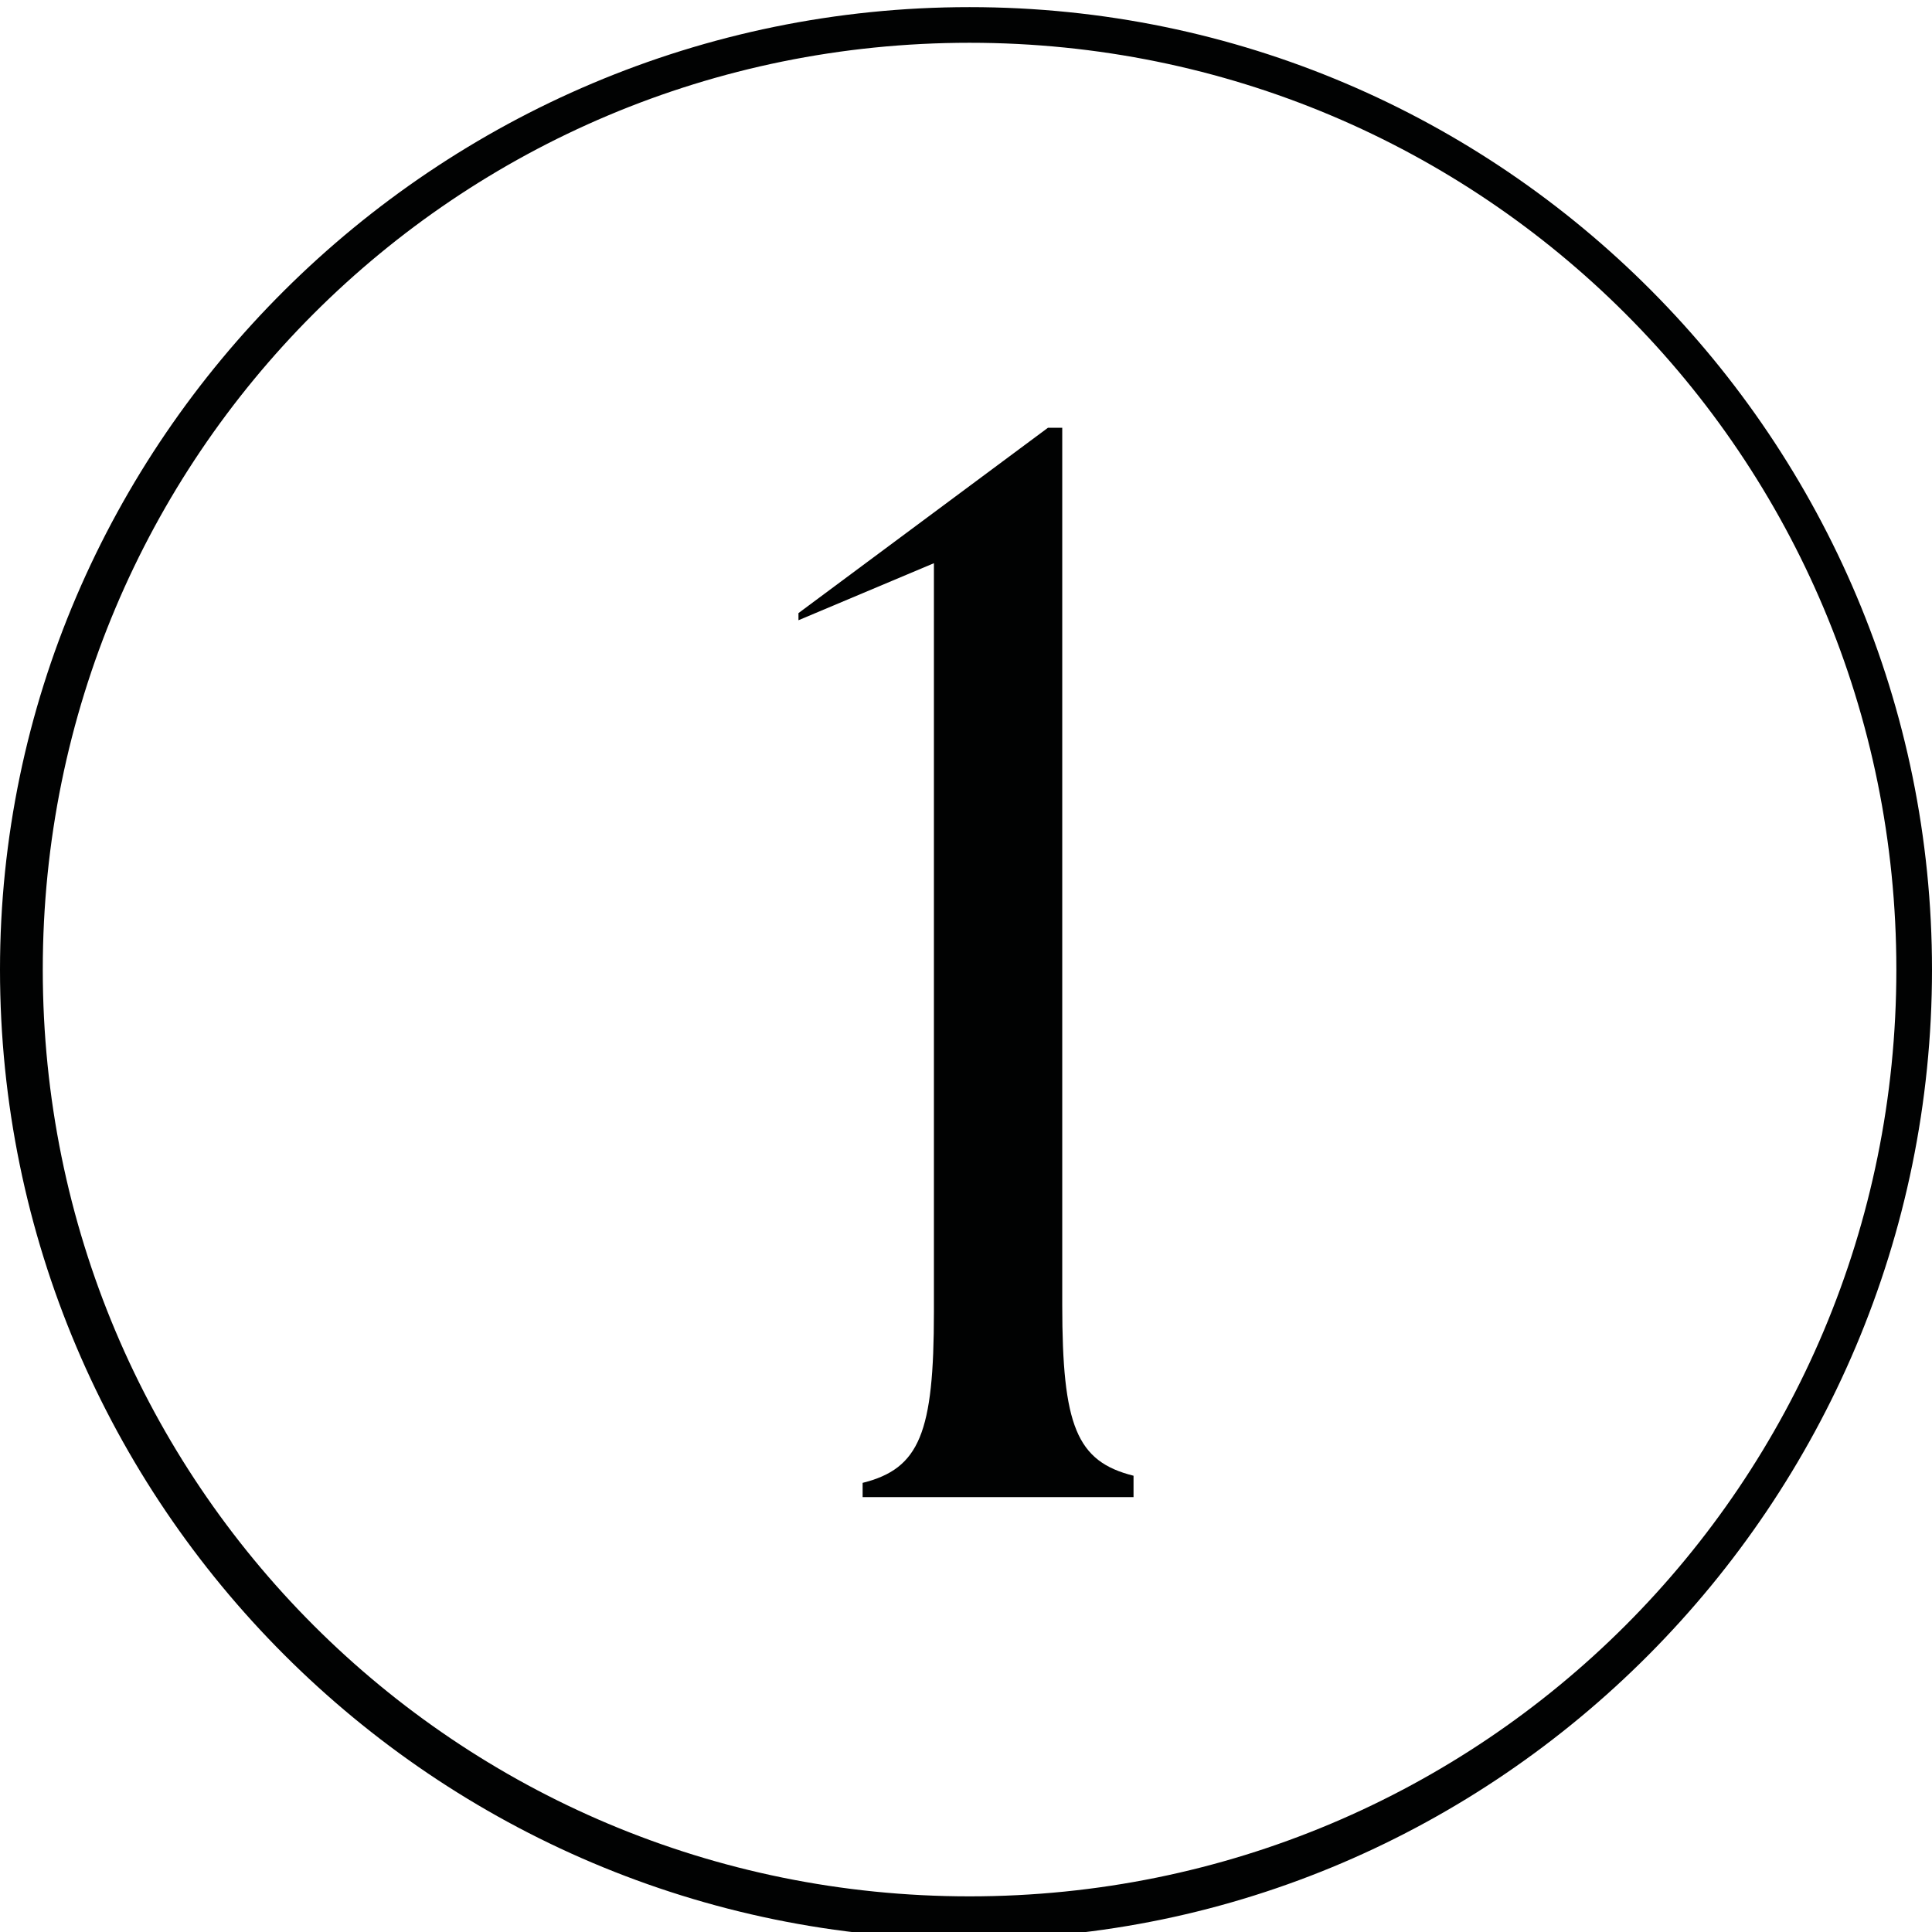 <svg xmlns="http://www.w3.org/2000/svg" xmlns:xlink="http://www.w3.org/1999/xlink" id="Laag_1" x="0px" y="0px" viewBox="0 0 27.1 27.1" style="enable-background:new 0 0 27.1 27.1;" xml:space="preserve"><style type="text/css">	.st0{fill:#010202;}</style><g>	<path class="st0" d="M12.1,20.8c0.8-0.2,1-0.7,1-2.4V7.9l-1.9,0.8l0-0.1L14.7,6h0.2v12.3c0,1.7,0.2,2.2,1,2.4v0.3h-3.8V20.8z"></path></g><g>	<path class="st0" d="M13.6,27.2C6.1,27.2,0,21.1,0,13.6C0,6.2,6.1,0.1,13.6,0.1s13.5,6.1,13.5,13.5C27.1,21.1,21,27.2,13.6,27.2z   M13.6,0.6c-7.2,0-13,5.8-13,13c0,7.2,5.8,13,13,13s13-5.8,13-13C26.6,6.4,20.8,0.6,13.6,0.6z"></path></g></svg>